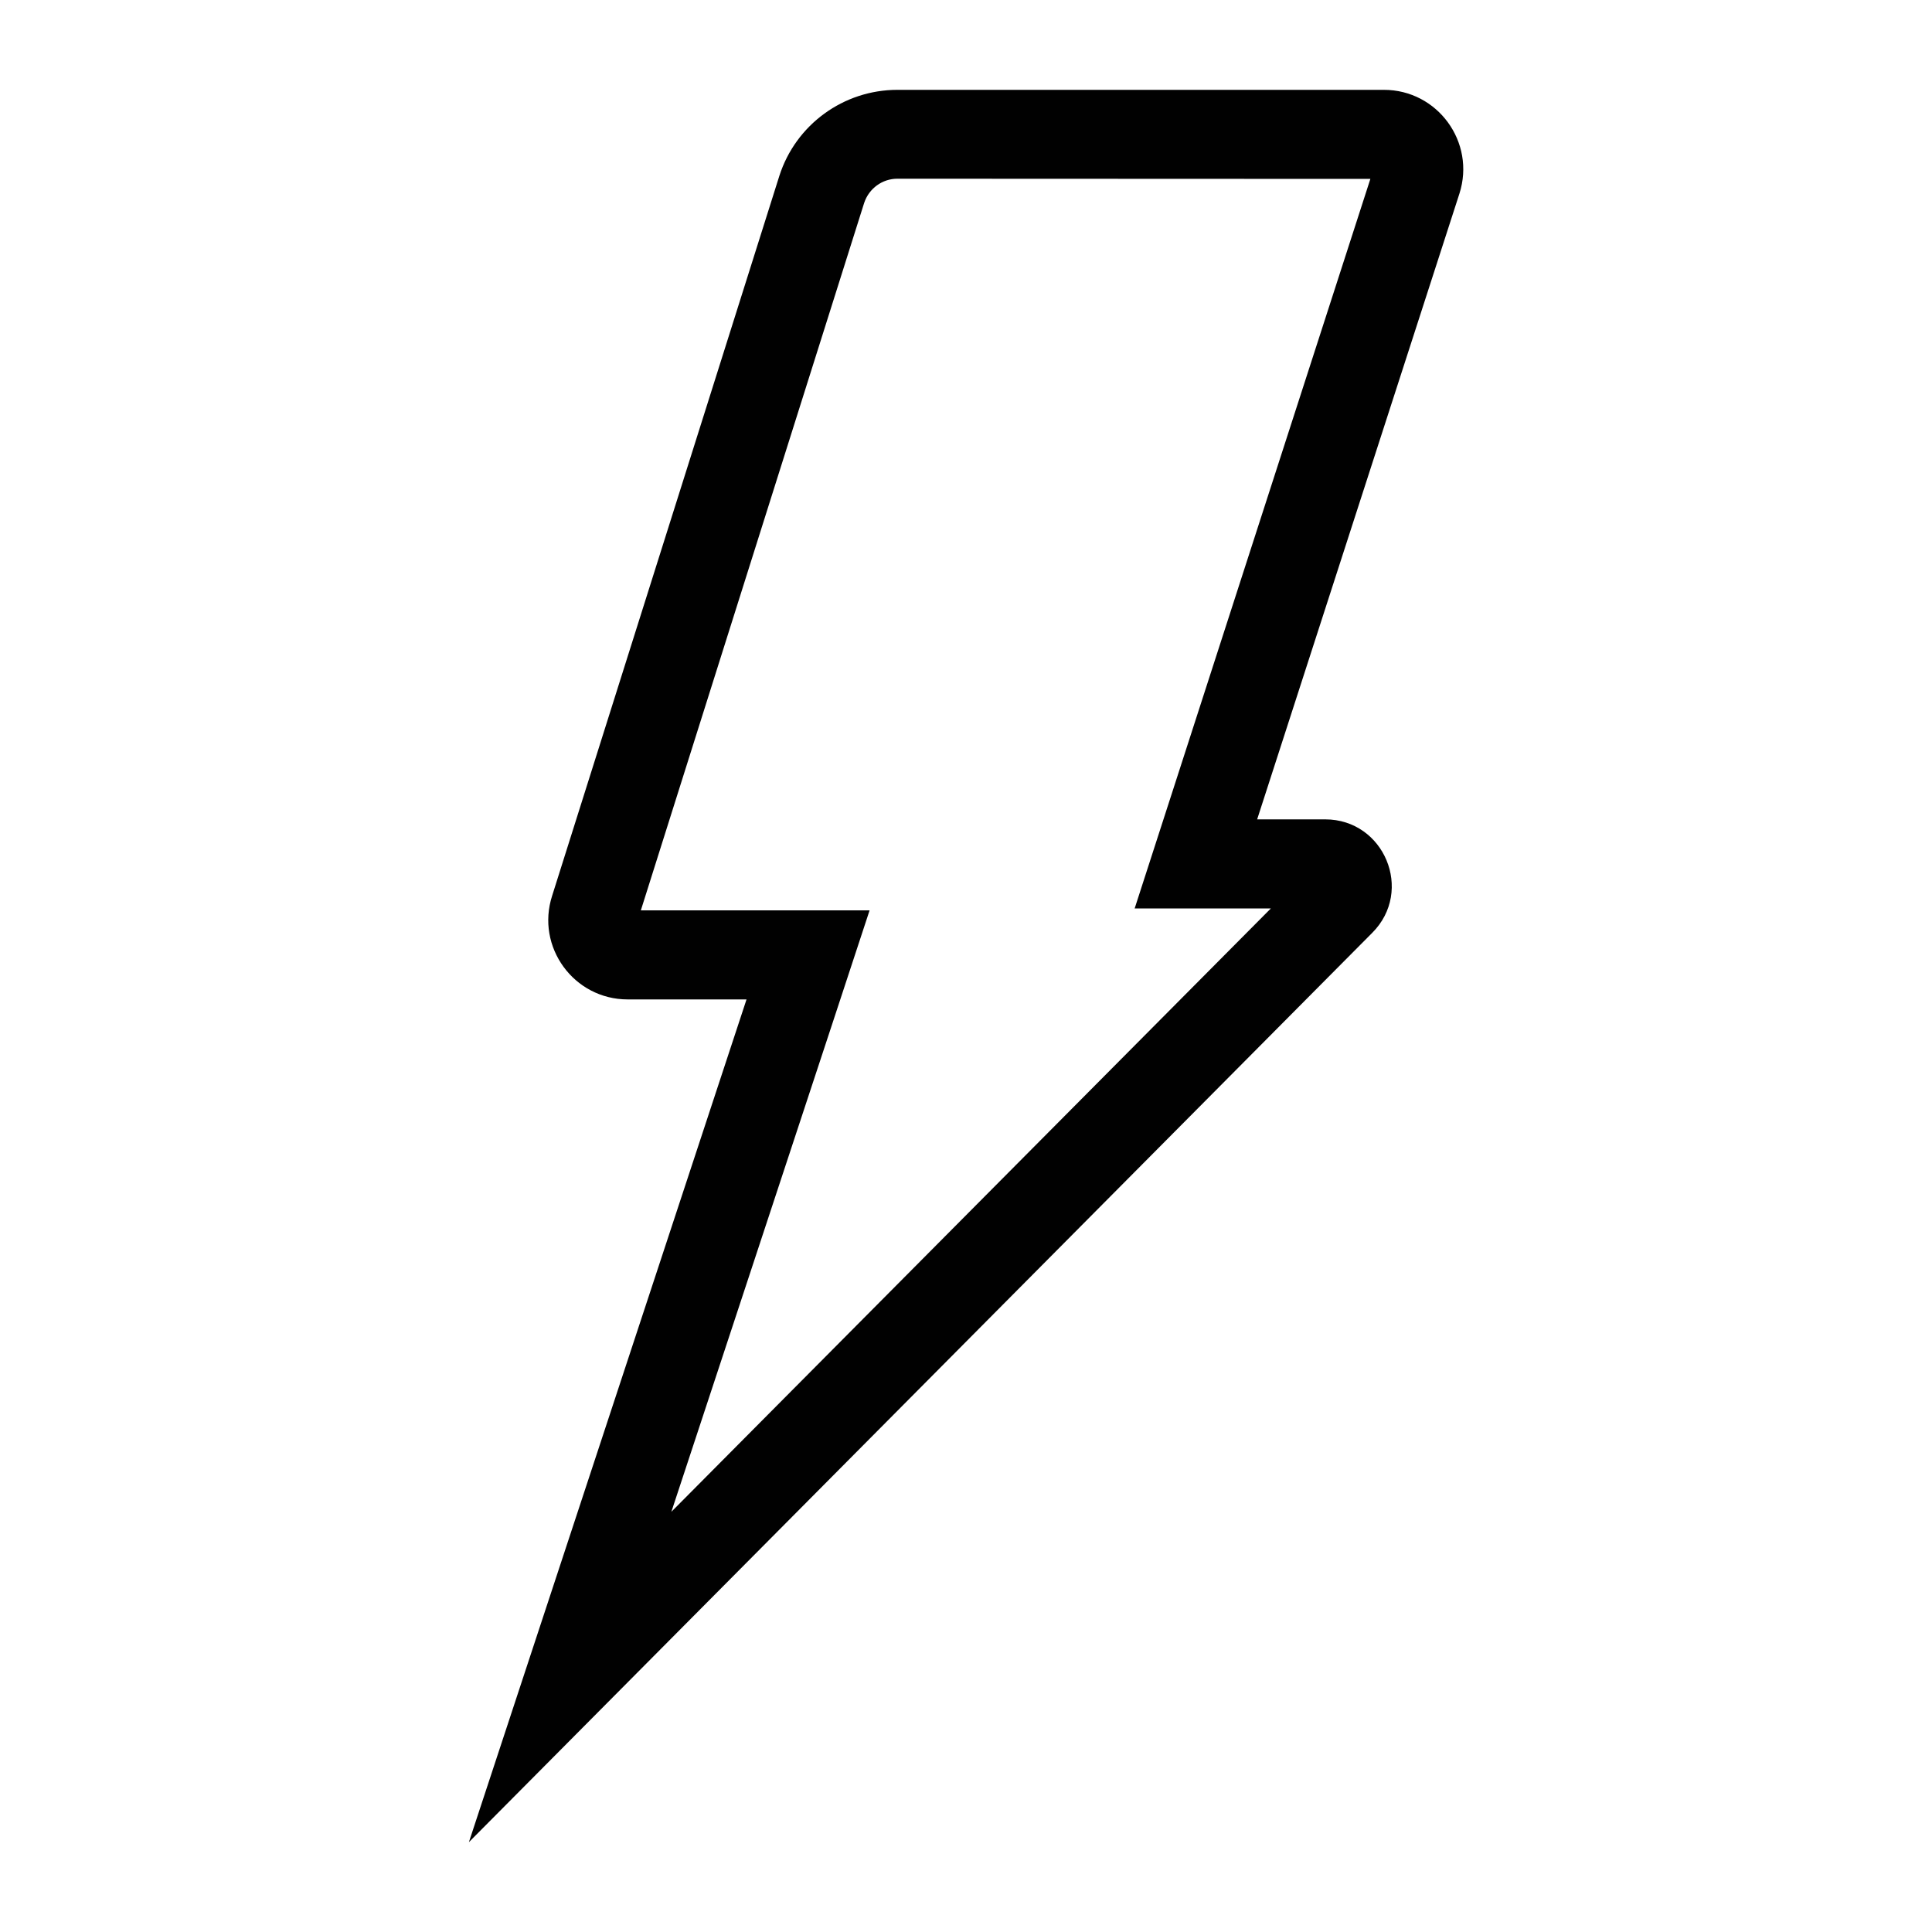 <svg xmlns="http://www.w3.org/2000/svg" xmlns:xlink="http://www.w3.org/1999/xlink" id="Layer_1" x="0px" y="0px" viewBox="0 0 1000 1000" style="enable-background:new 0 0 1000 1000;" xml:space="preserve"><style type="text/css">	.st0{fill:#010101;}</style><path class="st0" d="M709.3,92.6L606.8,409.9l-19.5,60.3h63.3h7.2L347.5,782.5l82.7-250.8l19.9-60.5h-63.7h-54.7L447.3,105 c2.5-7.5,9.4-12.5,17.2-12.5L709.3,92.6 M716.3,46.5H464.5c-27.9,0-52.6,18-61.1,44.5L285.8,463.6c-8.6,26.5,11.2,53.7,39.1,53.7 h61.5L242.7,953.5l467.6-470.7c21.6-21.7,6.2-58.7-24.4-58.7h-35.2l104.7-323.9C763.9,73.6,744.1,46.5,716.3,46.5L716.3,46.5z"></path></svg>